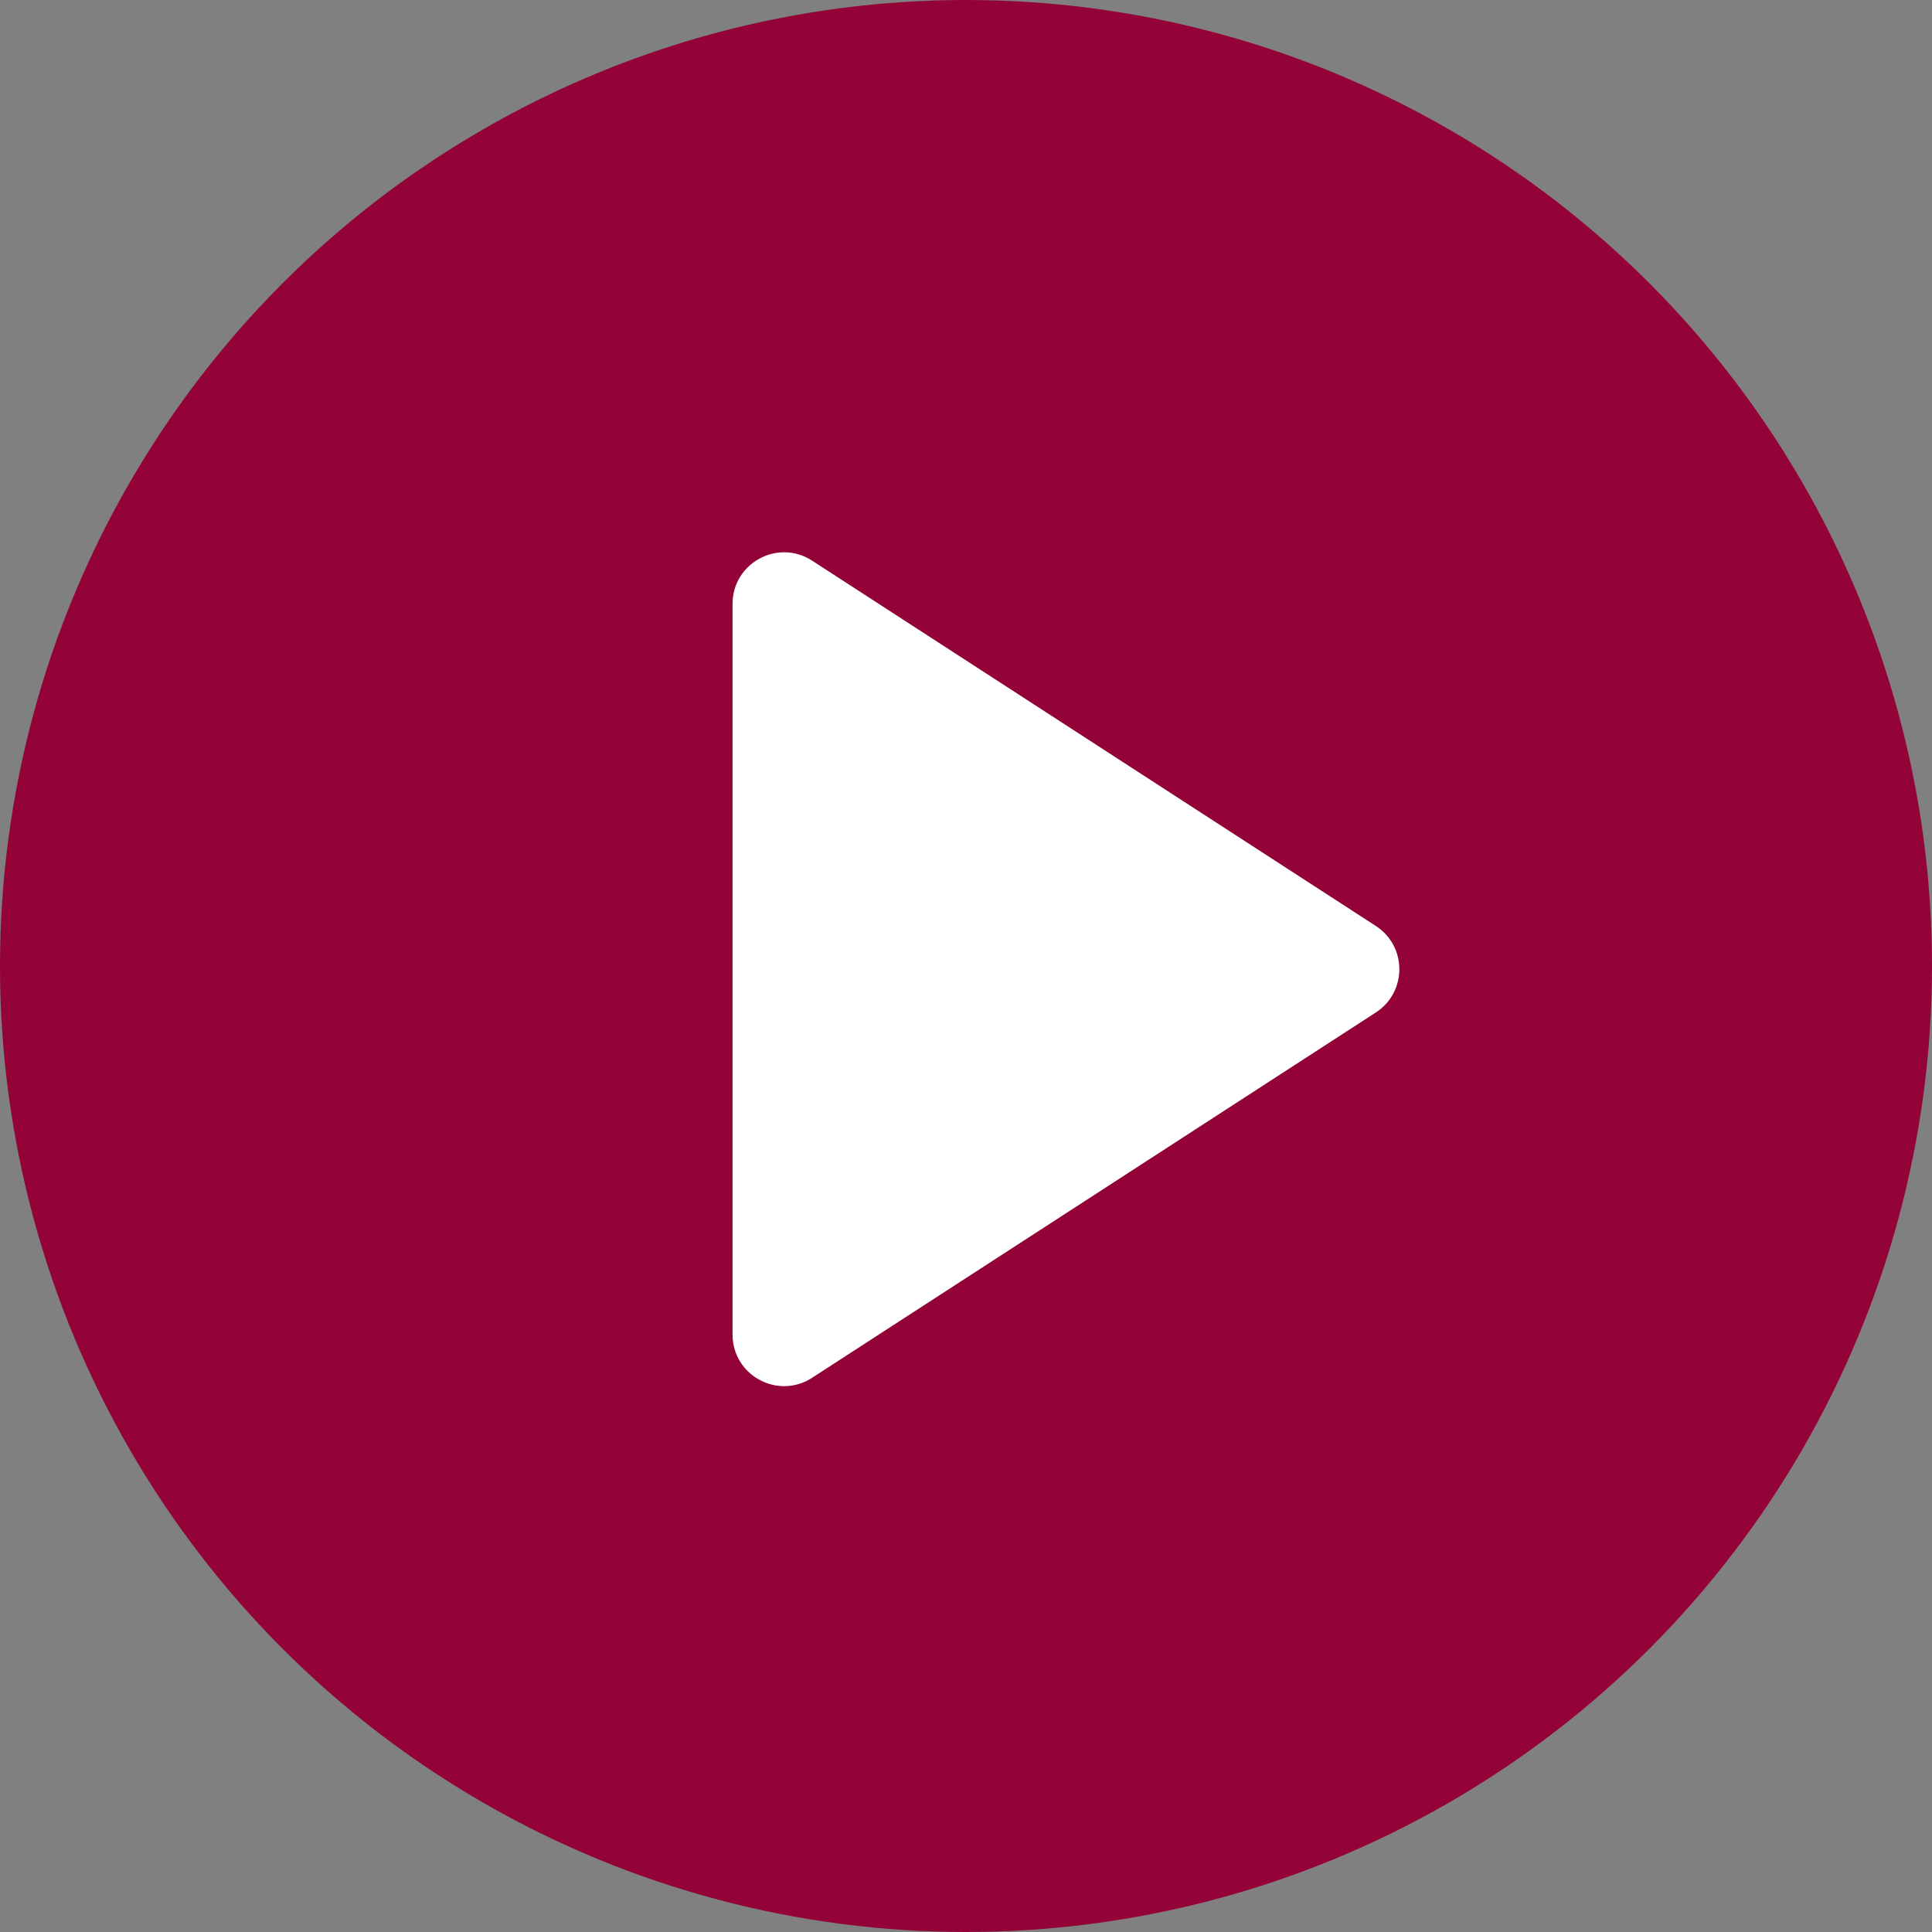 <?xml version="1.0" encoding="UTF-8"?> <svg xmlns="http://www.w3.org/2000/svg" width="300" height="300" viewBox="0 0 300 300" fill="none"><rect x="0" y="0" width="300" height="300" fill="#808080" stroke="none"/><circle cx="150" cy="150" r="150" fill="#930338"></circle><path d="M213.64 157.214C218.506 154.06 218.506 146.94 213.64 143.786L126.101 87.057C120.778 83.607 113.75 87.428 113.75 93.77L113.75 207.23C113.75 213.572 120.778 217.393 126.101 213.943L213.64 157.214Z" fill="white"></path></svg> 